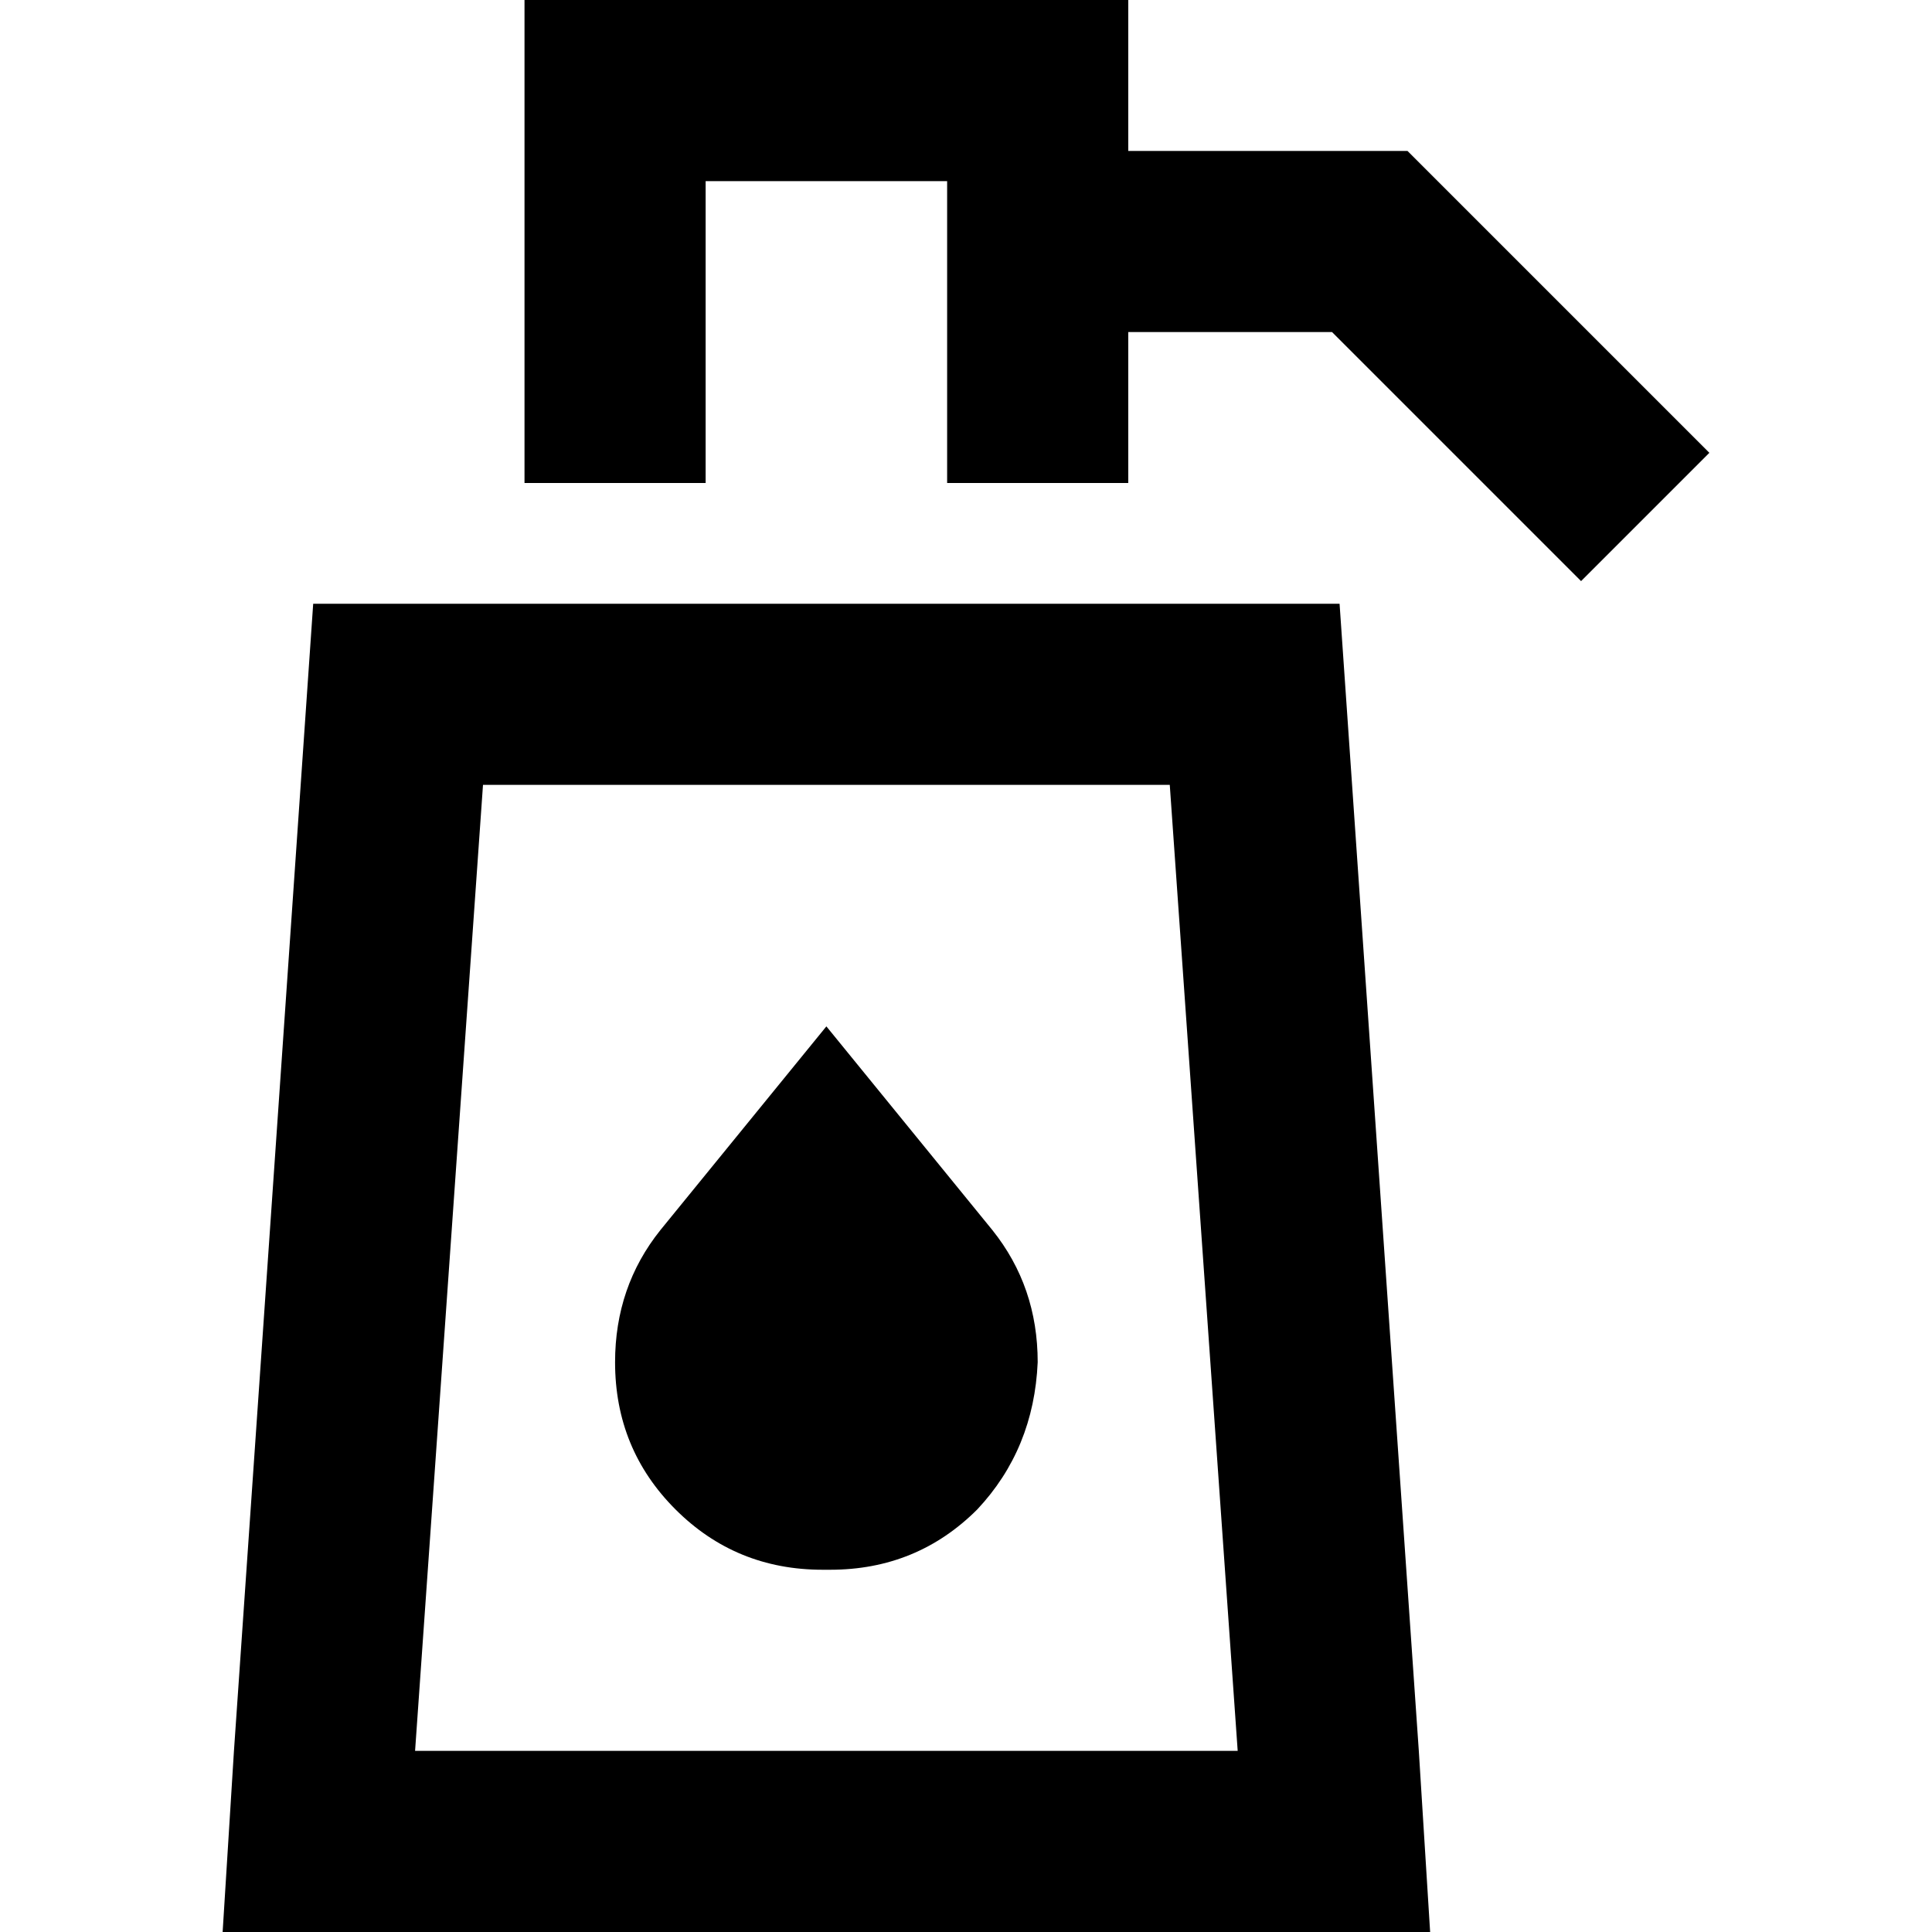 <svg xmlns="http://www.w3.org/2000/svg" viewBox="0 0 512 512">
  <path d="M 139 0 L 163 0 L 139 0 L 299 0 L 299 24 L 299 24 L 299 40 L 299 40 L 363 40 L 373 40 L 380 47 L 380 47 L 436 103 L 436 103 L 453 120 L 453 120 L 419 154 L 419 154 L 402 137 L 402 137 L 353 88 L 353 88 L 299 88 L 299 88 L 299 128 L 299 128 L 251 128 L 251 128 L 251 48 L 251 48 L 187 48 L 187 48 L 187 128 L 187 128 L 139 128 L 139 128 L 139 24 L 139 24 L 139 0 L 139 0 Z M 107 512 L 59 512 L 107 512 L 59 512 L 62 464 L 62 464 L 83 160 L 83 160 L 355 160 L 355 160 L 376 464 L 376 464 L 379 512 L 379 512 L 331 512 L 107 512 Z M 328 464 L 310 208 L 328 464 L 310 208 L 128 208 L 128 208 L 110 464 L 110 464 L 328 464 L 328 464 Z M 219 272 L 263 326 L 219 272 L 263 326 Q 275 341 275 361 Q 274 384 259 400 Q 243 416 220 416 L 218 416 L 218 416 Q 195 416 179 400 Q 163 384 163 361 Q 163 341 175 326 L 219 272 L 219 272 Z" />
</svg>